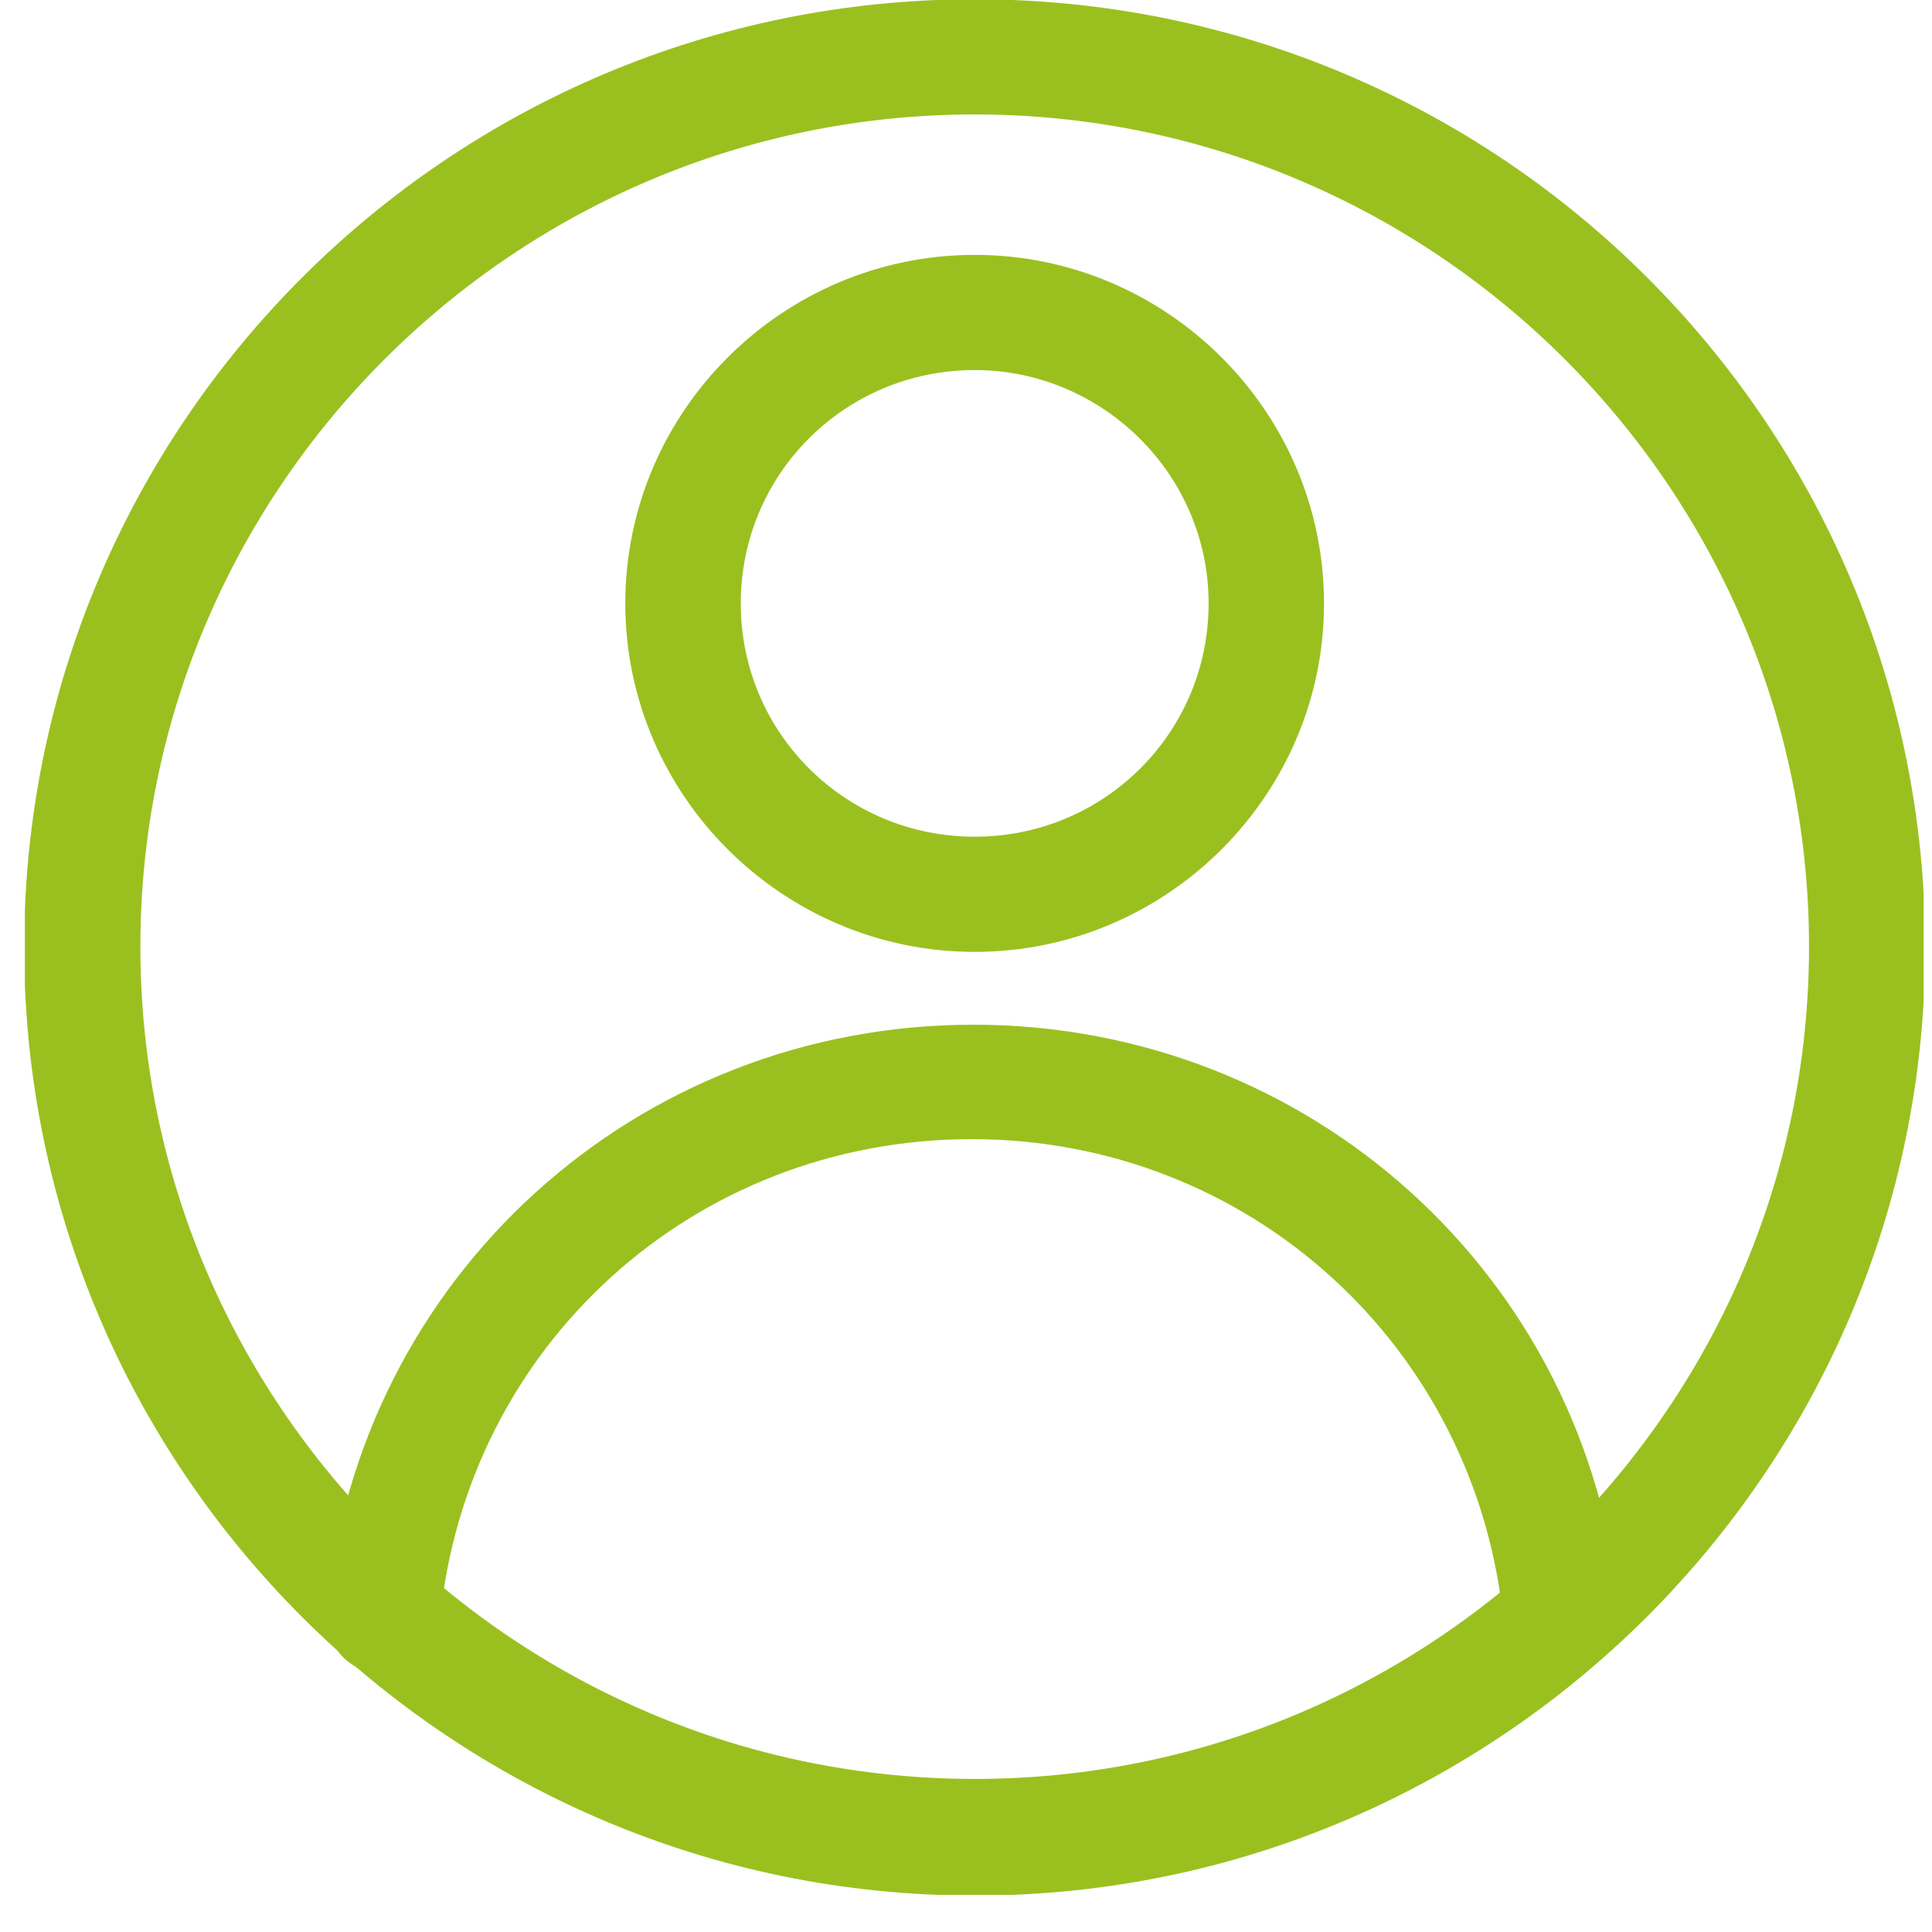 <svg width="26" height="26" viewBox="0 0 26 26" fill="none" xmlns="http://www.w3.org/2000/svg"><g clip-path="url(#clip0_689_361)"><path d="M13.117 25.51C6.059 25.51 0.325 19.79 0.325 12.75C0.325 5.71 6.049 -0.01 13.117 -0.01C20.184 -0.01 25.908 5.71 25.908 12.75C25.908 19.79 20.154 25.51 13.117 25.51ZM13.117 1.54C6.931 1.54 1.889 6.57 1.889 12.74C1.889 18.91 6.931 23.94 13.117 23.94C19.302 23.94 24.345 18.91 24.345 12.74C24.345 6.57 19.302 1.54 13.117 1.54Z" fill="#9AC01F"/><path d="M5.187 22.53C5.167 22.53 5.147 22.53 5.107 22.53C4.676 22.49 4.355 22.12 4.395 21.68C4.826 17.18 8.565 13.79 13.097 13.79C17.628 13.79 21.377 17.18 21.798 21.68C21.838 22.11 21.517 22.49 21.086 22.53C20.655 22.57 20.274 22.25 20.234 21.82C19.873 18.13 16.816 15.33 13.077 15.33C9.337 15.33 6.27 18.11 5.919 21.82C5.919 22.24 5.578 22.53 5.187 22.53Z" fill="#9AC01F"/><path d="M13.117 12.81C10.53 12.81 8.415 10.7 8.415 8.12C8.415 5.54 10.53 3.43 13.117 3.43C15.703 3.43 17.818 5.54 17.818 8.12C17.818 10.7 15.703 12.81 13.117 12.81ZM13.117 4.98C11.372 4.98 9.969 6.38 9.969 8.12C9.969 9.86 11.372 11.26 13.117 11.26C14.861 11.26 16.265 9.86 16.265 8.12C16.265 6.38 14.831 4.98 13.117 4.98Z" fill="#9AC01F"/></g><defs><clipPath id="clip0_689_361"><rect width="25.553" height="25.5" fill="white" transform="translate(0.335)"/></clipPath></defs></svg>